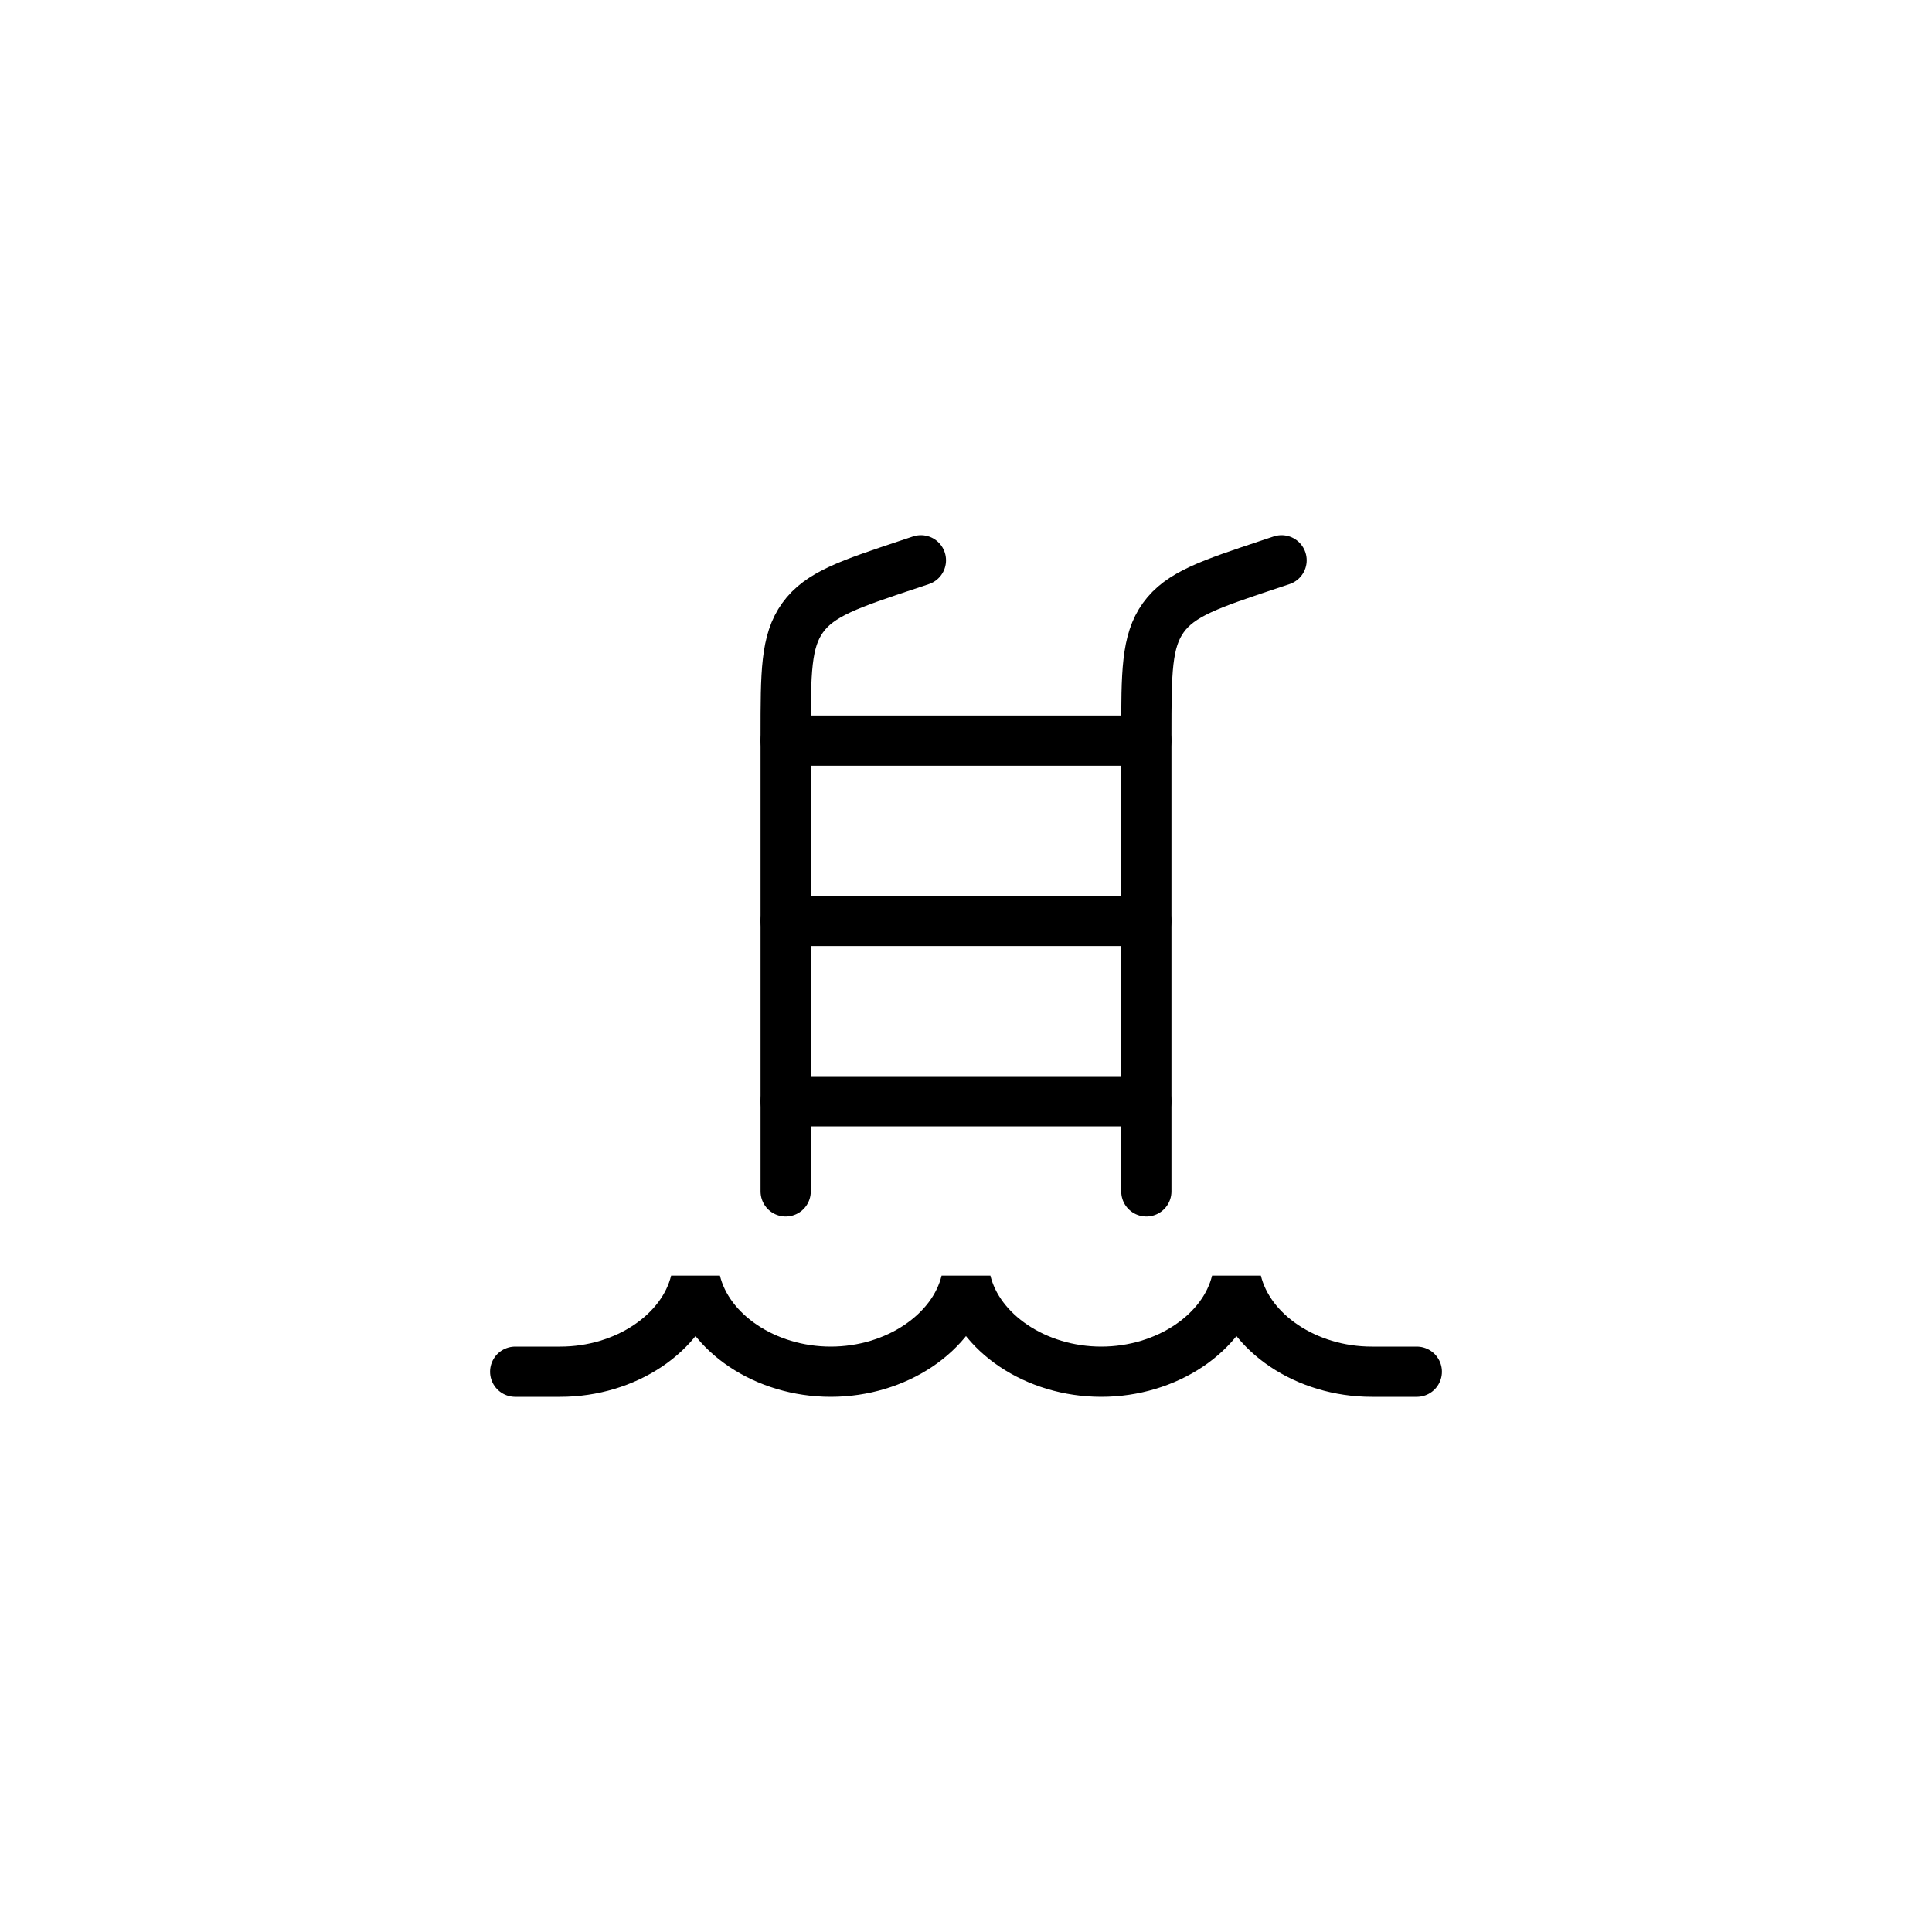 <?xml version="1.0" encoding="UTF-8"?> <svg xmlns="http://www.w3.org/2000/svg" width="50" height="50" viewBox="0 0 50 50" fill="none"><rect width="50" height="50" fill="white"></rect><path d="M36.667 35.5H35.5C33.807 35.5 32.324 34.498 32 33.167C31.676 34.498 30.193 35.5 28.5 35.5C26.807 35.5 25.324 34.498 25 33.167C24.676 34.498 23.193 35.5 21.5 35.5C19.807 35.5 18.324 34.498 18 33.167C17.676 34.498 16.193 35.5 14.5 35.5H13.333" stroke="black" stroke-width="1.3" stroke-linecap="round"></path><path d="M33.167 14.5L32.858 14.603C31.318 15.116 30.547 15.373 30.107 15.984C29.667 16.595 29.667 17.407 29.667 19.03V30.833" stroke="black" stroke-width="1.3" stroke-linecap="round"></path><path d="M23.833 14.5L23.524 14.603C21.984 15.116 21.214 15.373 20.774 15.984C20.333 16.595 20.333 17.407 20.333 19.03V30.833" stroke="black" stroke-width="1.3" stroke-linecap="round"></path><path d="M20.333 19.167H29.667M20.333 23.833H29.667M20.333 28.5H29.667" stroke="black" stroke-width="1.3" stroke-linecap="round"></path></svg> 